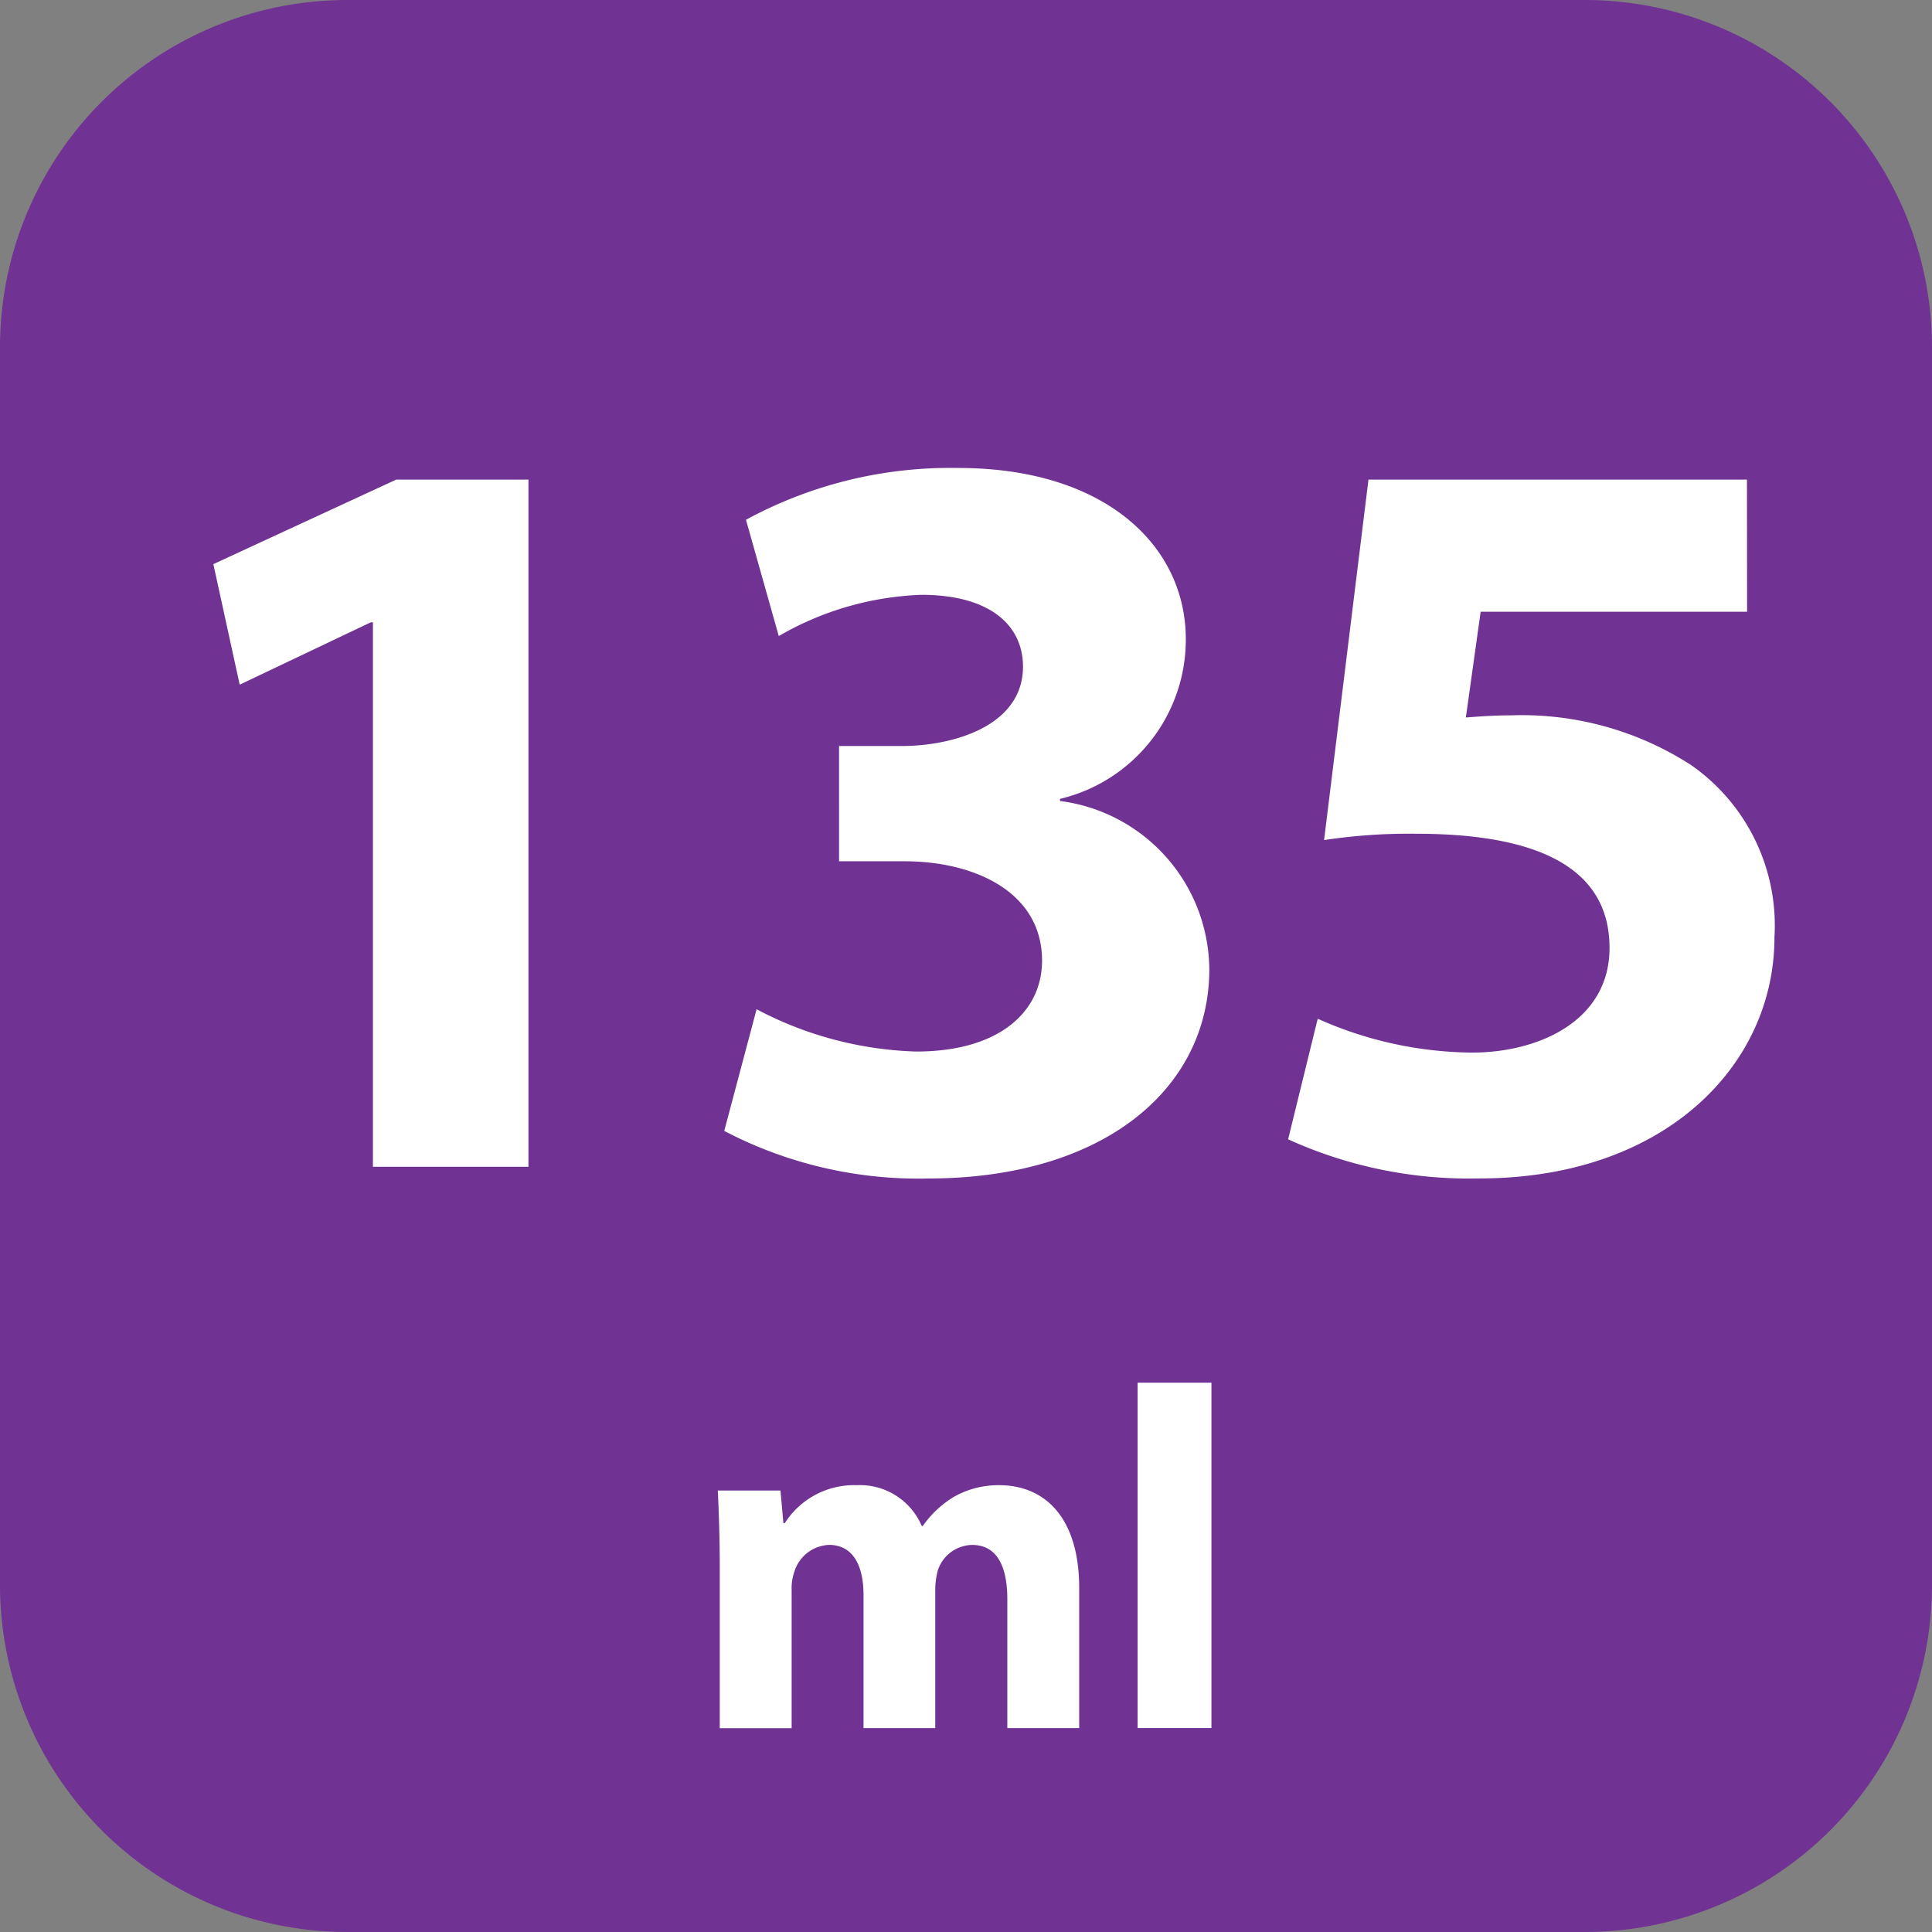 <svg xmlns="http://www.w3.org/2000/svg" id="Layer_1" width="58.666" height="58.666" data-name="Layer 1" viewBox="0 0 44 44"><rect x="0" y="0" width="44" height="44" fill="#808080" stroke="none"/><defs><style>.cls-2{fill:#fff}</style></defs><path fill="#703293" d="M36.108 44H7.886A7.909 7.909 0 010 36.111V7.889A7.909 7.909 0 017.886 0h28.222A7.909 7.909 0 0144 7.889v28.222A7.909 7.909 0 0136.108 44"/><path d="M8.493 14.173h-.049l-2.985 1.42-.6-2.745 4.166-1.926h3.01v15.651H8.493zM17.231 22.985a8.28 8.28 0 003.636.963c1.9 0 2.865-.914 2.865-2.07 0-1.565-1.541-2.263-3.13-2.263h-1.493V16.99h1.42c1.228 0 2.769-.482 2.769-1.806 0-.939-.746-1.637-2.312-1.637a6.946 6.946 0 00-3.25.939l-.747-2.648a9.737 9.737 0 014.84-1.18c3.323 0 5.177 1.758 5.177 3.9a3.729 3.729 0 01-2.865 3.636v.048a3.894 3.894 0 013.4 3.829c0 2.745-2.432 4.768-6.4 4.768a9.539 9.539 0 01-4.647-1.083zM39.789 13.932h-6.068l-.337 2.408c.337-.024.626-.048 1.011-.048a7.107 7.107 0 014.117 1.131 4.455 4.455 0 011.9 3.925c0 2.914-2.5 5.49-6.718 5.49a9.954 9.954 0 01-4.358-.891l.674-2.746a8.761 8.761 0 003.516.771c1.517 0 3.13-.723 3.13-2.384 0-1.613-1.276-2.6-4.406-2.6a13 13 0 00-2.095.144l1.011-8.21h8.62zM16.392 35.672c0-.675-.022-1.239-.044-1.726h1.427l.066.741h.033a1.872 1.872 0 011.637-.863 1.531 1.531 0 011.482.93h.022a2.348 2.348 0 01.708-.664 2.06 2.06 0 011.029-.266c1.04 0 1.826.73 1.826 2.346v3.186h-1.637v-2.932c0-.785-.255-1.239-.8-1.239a.837.837 0 00-.785.587 1.742 1.742 0 00-.056.42v3.164h-1.634v-3.032c0-.675-.243-1.14-.785-1.14a.861.861 0 00-.786.6 1.142 1.142 0 00-.066.432v3.142h-1.637zM25.908 31.49h1.682v7.865h-1.682z" class="cls-2"/></svg>